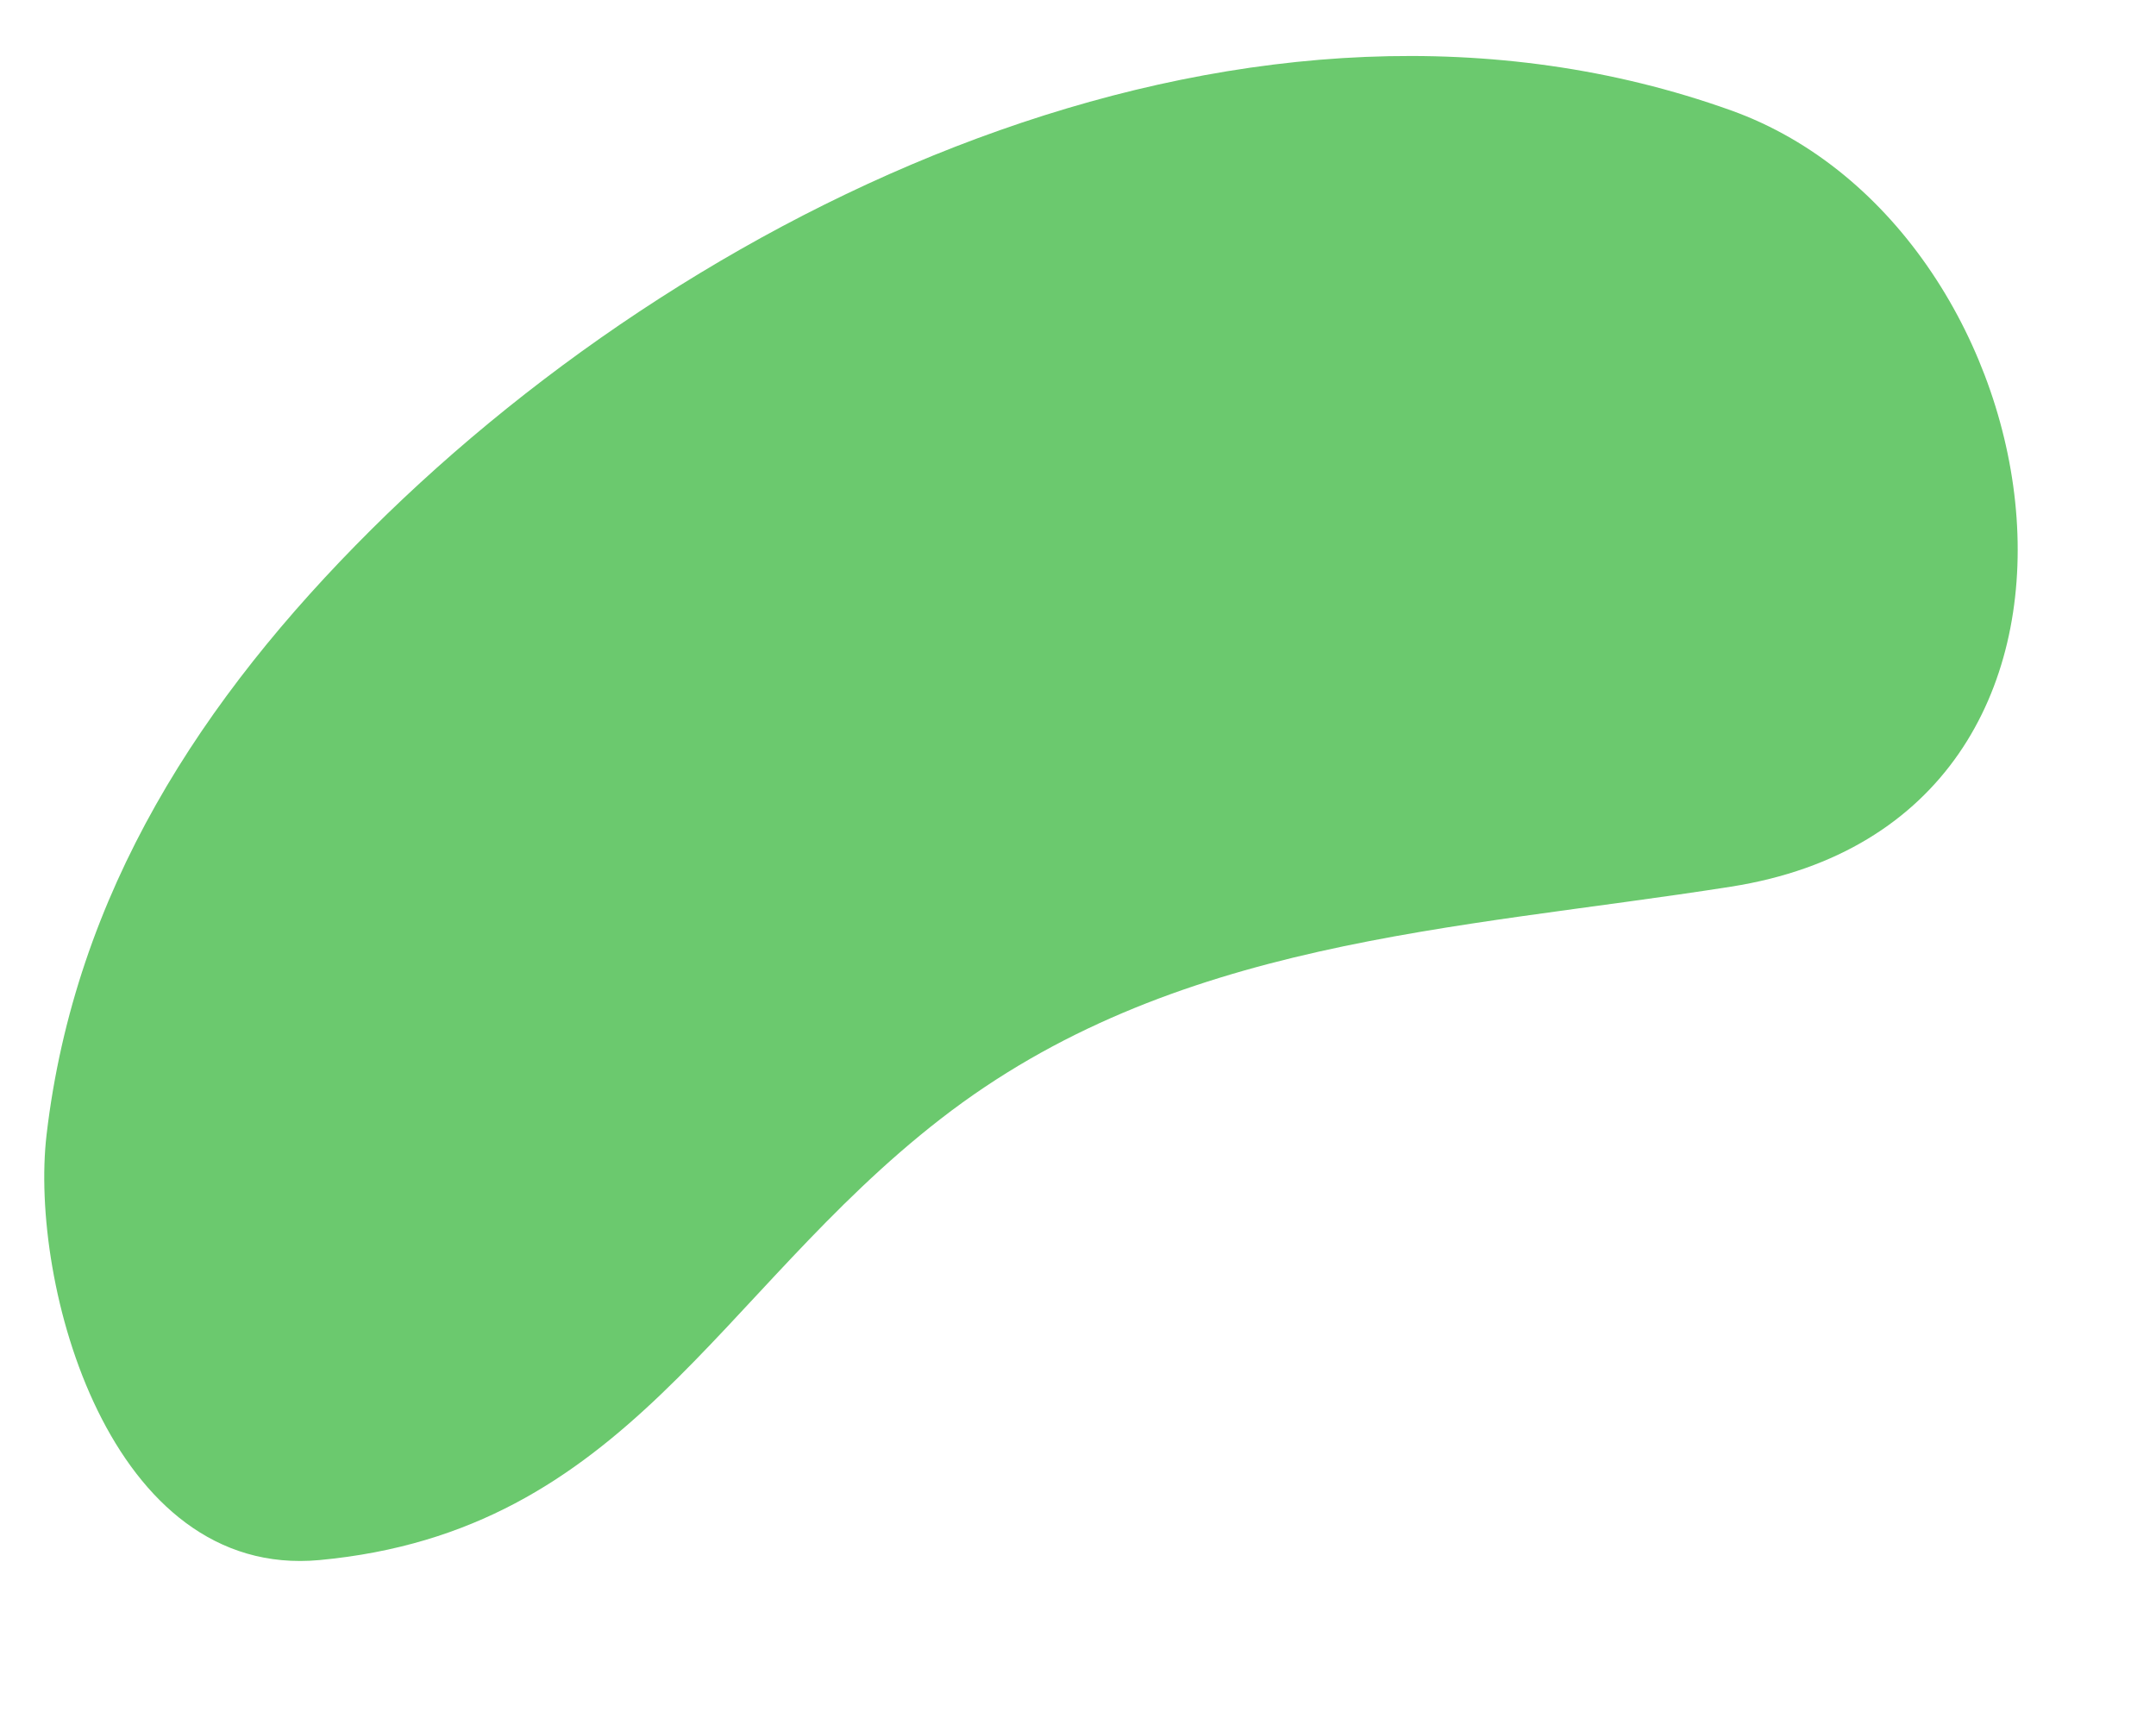 <svg width="20" height="16" viewBox="0 0 20 16" fill="none" xmlns="http://www.w3.org/2000/svg">
<path d="M16.058 1.024C11.653 -0.554 6.576 1.797 3.444 4.912C1.87 6.478 0.695 8.28 0.432 10.525C0.27 11.907 1.014 14.653 2.966 14.47C5.817 14.203 6.645 11.993 8.726 10.378C10.875 8.71 13.481 8.629 16.058 8.224C20.035 7.599 19.144 2.129 16.058 1.024Z" fill="#6BC96E"/>
</svg>
